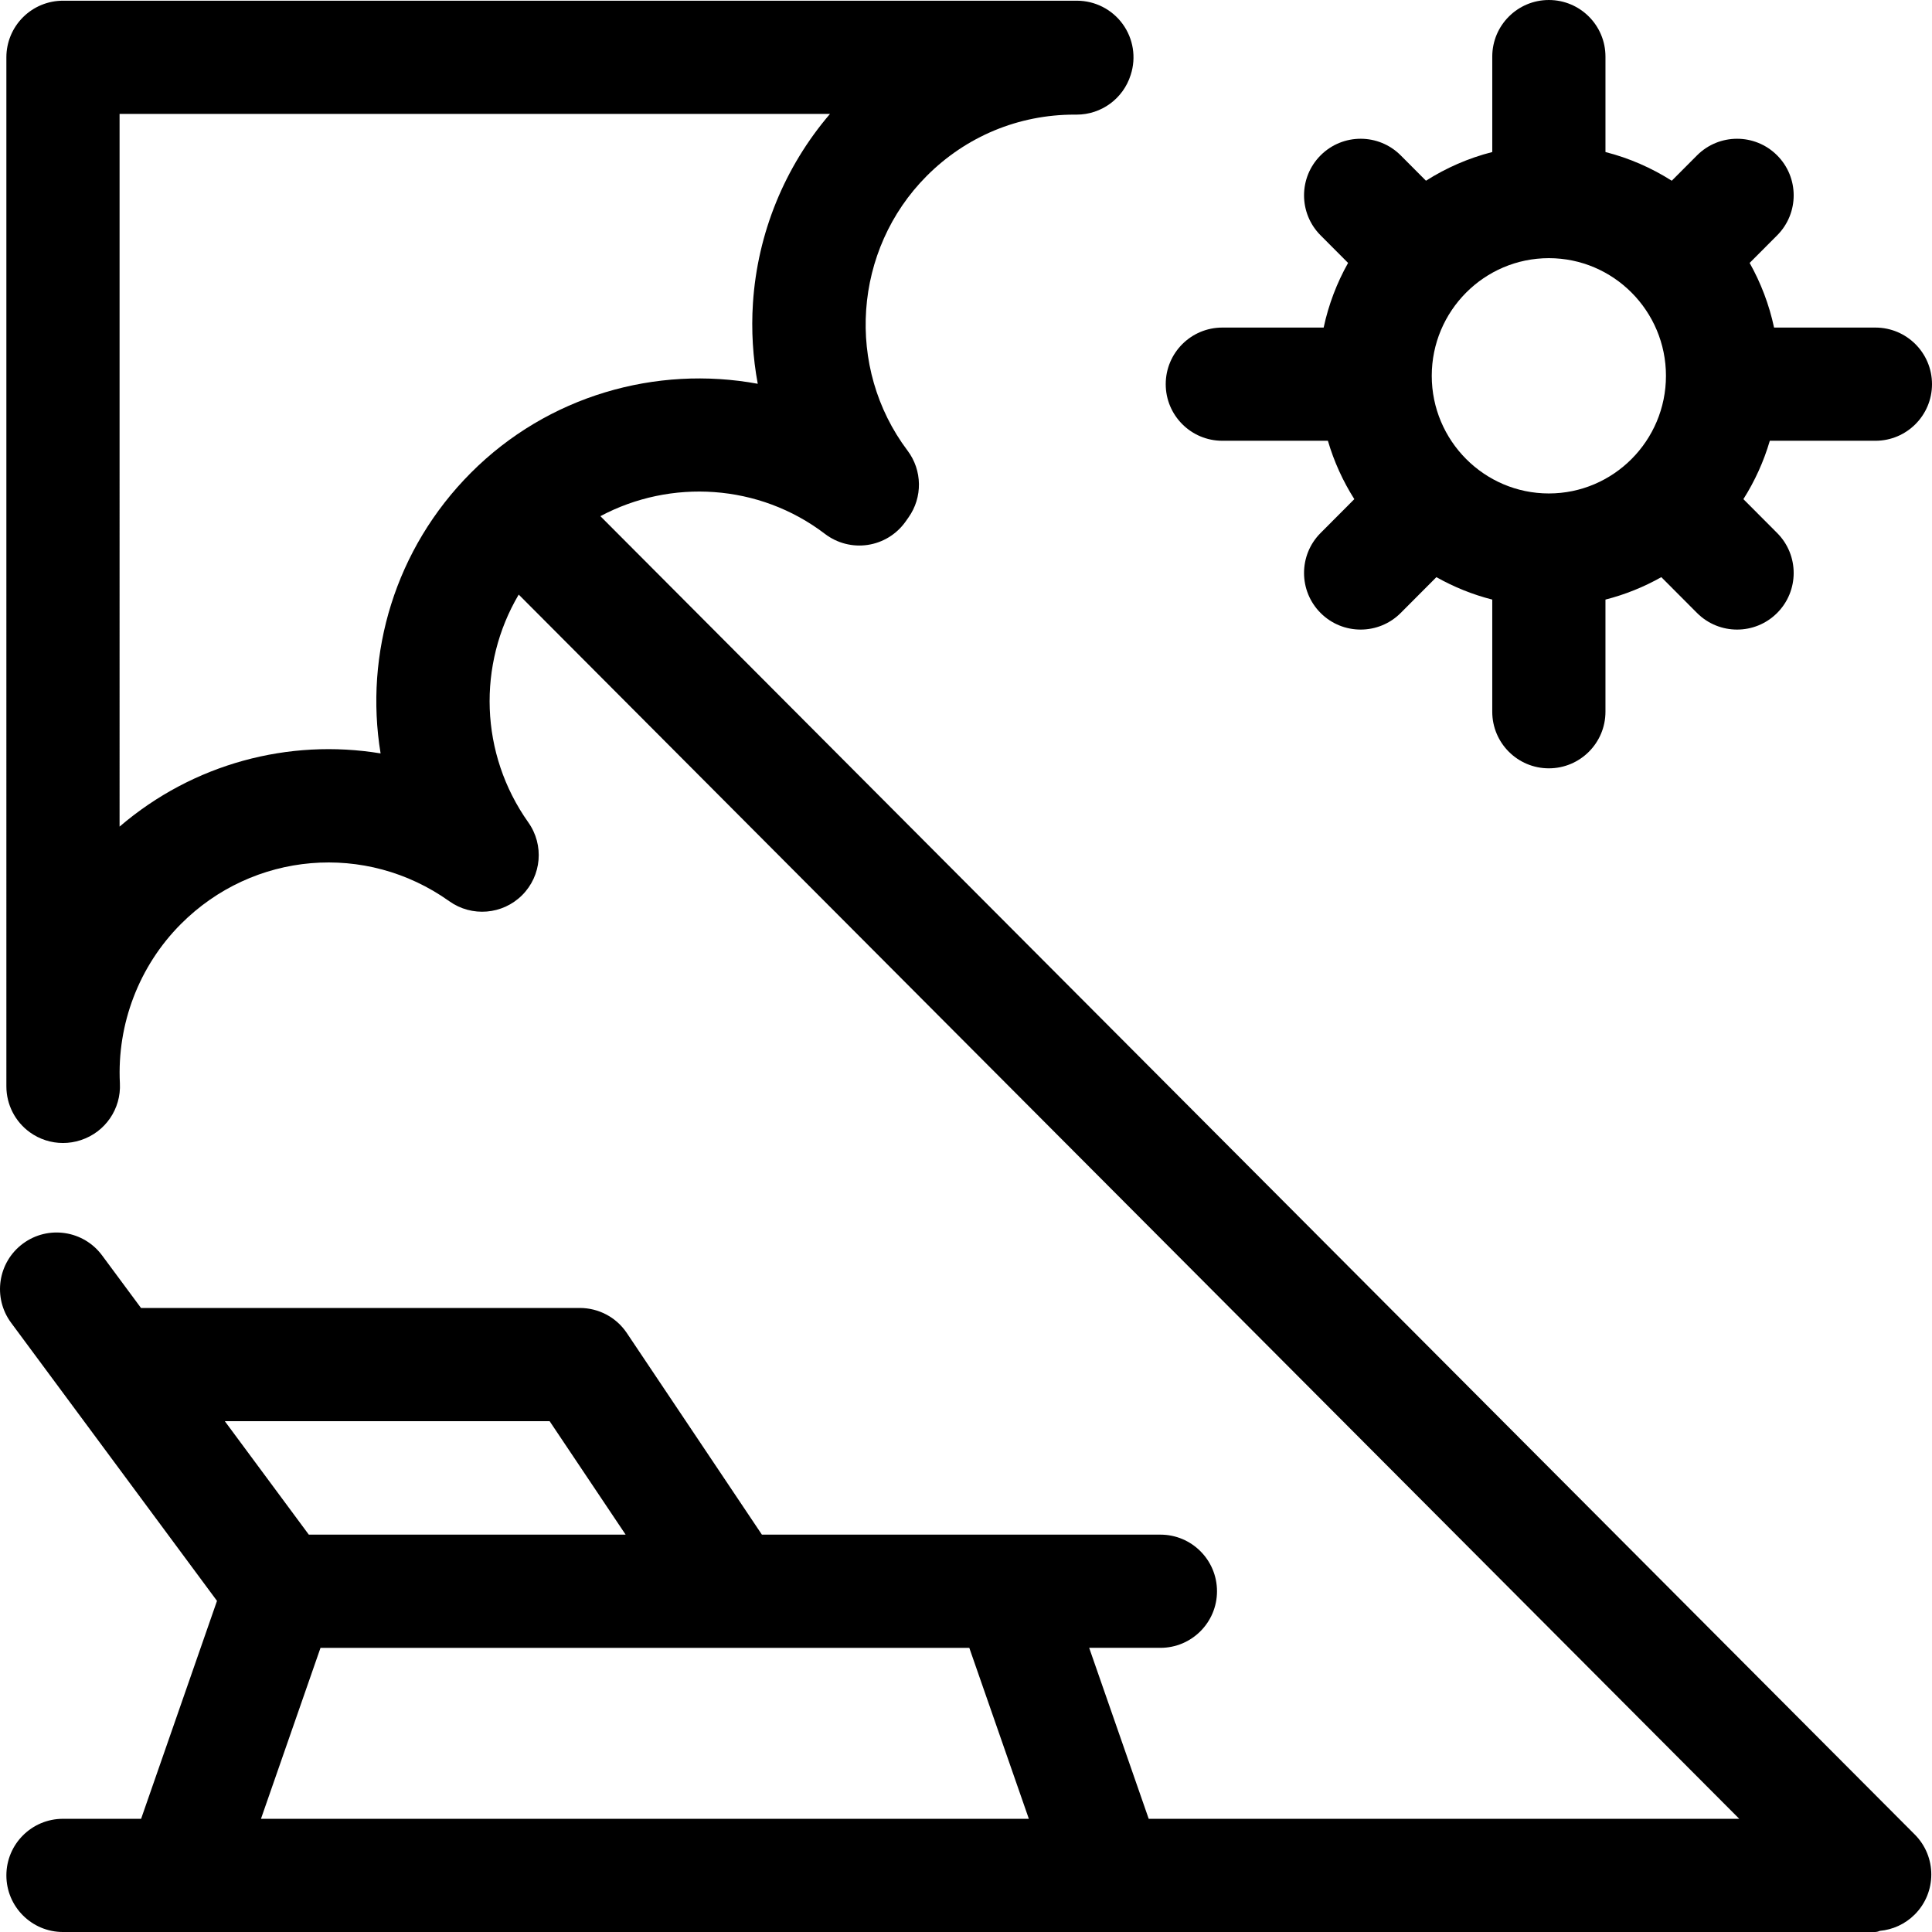 <?xml version="1.0" encoding="UTF-8"?> <svg xmlns="http://www.w3.org/2000/svg" id="Capa_1" height="512" viewBox="0 0 512.001 512.001" width="512"><g><path d="m159.11 136.789c18.645-9.944 42.048-8.628 59.526 4.708 3.225 2.46 7.307 3.509 11.317 2.91 4.011-.6 7.607-2.798 9.971-6.094l.831-1.176c3.787-5.328 3.688-12.495-.244-17.716-16.56-21.985-14.378-53.277 5.076-72.789 10.463-10.495 24.344-16.257 39.136-16.257.159 0 .319 0 .478.002h.127c6.551 0 12.346-4.253 14.31-10.503.009-.028.02-.066.024-.077 1.475-4.564.678-9.56-2.146-13.438-2.823-3.879-7.331-6.173-12.128-6.173l-268.699-.001c-3.978 0-7.794 1.581-10.606 4.394-2.813 2.813-4.394 6.628-4.394 10.607l.001 272.721c0 4.81 2.307 9.329 6.203 12.15 2.592 1.876 5.677 2.85 8.798 2.85 1.571 0 3.151-.247 4.682-.75l.123-.042c6.415-2.119 10.624-8.265 10.277-15.014-.809-15.72 5.08-31.108 16.158-42.22l-.001.001c19.162-19.221 49.079-21.765 71.137-6.048 5.961 4.247 14.114 3.572 19.296-1.595s5.879-13.319 1.649-19.292c-12.929-18.255-13.478-41.861-2.548-60.378l323.456 324.431h-156.499l-15.778-45.306h18.875c8.284 0 15-6.716 15-15s-6.716-15-15-15h-105.607l-35.789-53.42c-2.89-4.313-7.629-6.645-12.458-6.65-.001 0-.002 0-.004 0h-116.294l-10.309-13.925c-4.93-6.659-14.325-8.06-20.981-3.13-6.658 4.929-8.061 14.323-3.131 20.981l54.561 73.699-20.112 57.751h-20.705c-8.284 0-15 6.716-15 15s6.716 15 15 15h480.126c.487 0 .942-.112 1.371-.307 3.362-.307 6.642-1.742 9.22-4.312 5.866-5.849 5.881-15.347.031-21.213zm-58.249 62.871c-24.259-4.001-49.645 2.665-69.171 19.399l-.001-188.874h188.273c-12.021 14.026-19.22 31.61-20.425 50.167-.468 7.198-.026 14.37 1.275 21.353-26.913-4.955-55.627 3.139-76.013 23.587-20.06 20.12-28.293 47.915-23.938 74.368zm44.793 176.964 20.146 30.071h-83.962l-22.262-30.071zm-60.715 60.071h171.936l15.779 45.305h-203.492z"></path><path d="m323.927 116.808h27.98c1.618 5.52 3.991 10.714 7.003 15.47l-8.949 8.978c-5.849 5.867-5.834 15.364.033 21.213 2.928 2.919 6.759 4.377 10.59 4.377 3.847 0 7.693-1.471 10.623-4.41l9.453-9.483c4.602 2.593 9.566 4.613 14.804 5.944v29.72c0 8.284 6.716 15 15 15s15-6.716 15-15v-29.72c5.238-1.332 10.202-3.351 14.804-5.945l9.454 9.484c2.931 2.939 6.776 4.41 10.623 4.41 3.831 0 7.662-1.458 10.59-4.377 5.867-5.849 5.882-15.346.033-21.213l-8.95-8.978c3.011-4.755 5.385-9.95 7.003-15.469h27.981c8.284 0 15-6.716 15-15s-6.716-15-15-15h-26.855c-1.298-6.094-3.508-11.851-6.473-17.129l7.295-7.317c5.849-5.867 5.834-15.364-.033-21.213-5.867-5.85-15.365-5.835-21.213.033l-6.69 6.711c-5.355-3.401-11.264-5.999-17.568-7.602v-25.292c0-8.284-6.716-15-15-15s-15 6.716-15 15v25.29c-6.305 1.603-12.214 4.201-17.568 7.602l-6.689-6.71c-5.85-5.868-15.346-5.883-21.213-.033-5.867 5.849-5.882 15.346-.033 21.213l7.294 7.317c-2.965 5.278-5.175 11.035-6.473 17.13h-26.854c-8.284 0-15 6.716-15 15s6.714 14.999 14.998 14.999zm86.537-48.393c17.111 0 31.033 13.986 31.033 31.178s-13.922 31.178-31.033 31.178c-17.112 0-31.034-13.986-31.034-31.178s13.922-31.178 31.034-31.178z"></path></g></svg> 